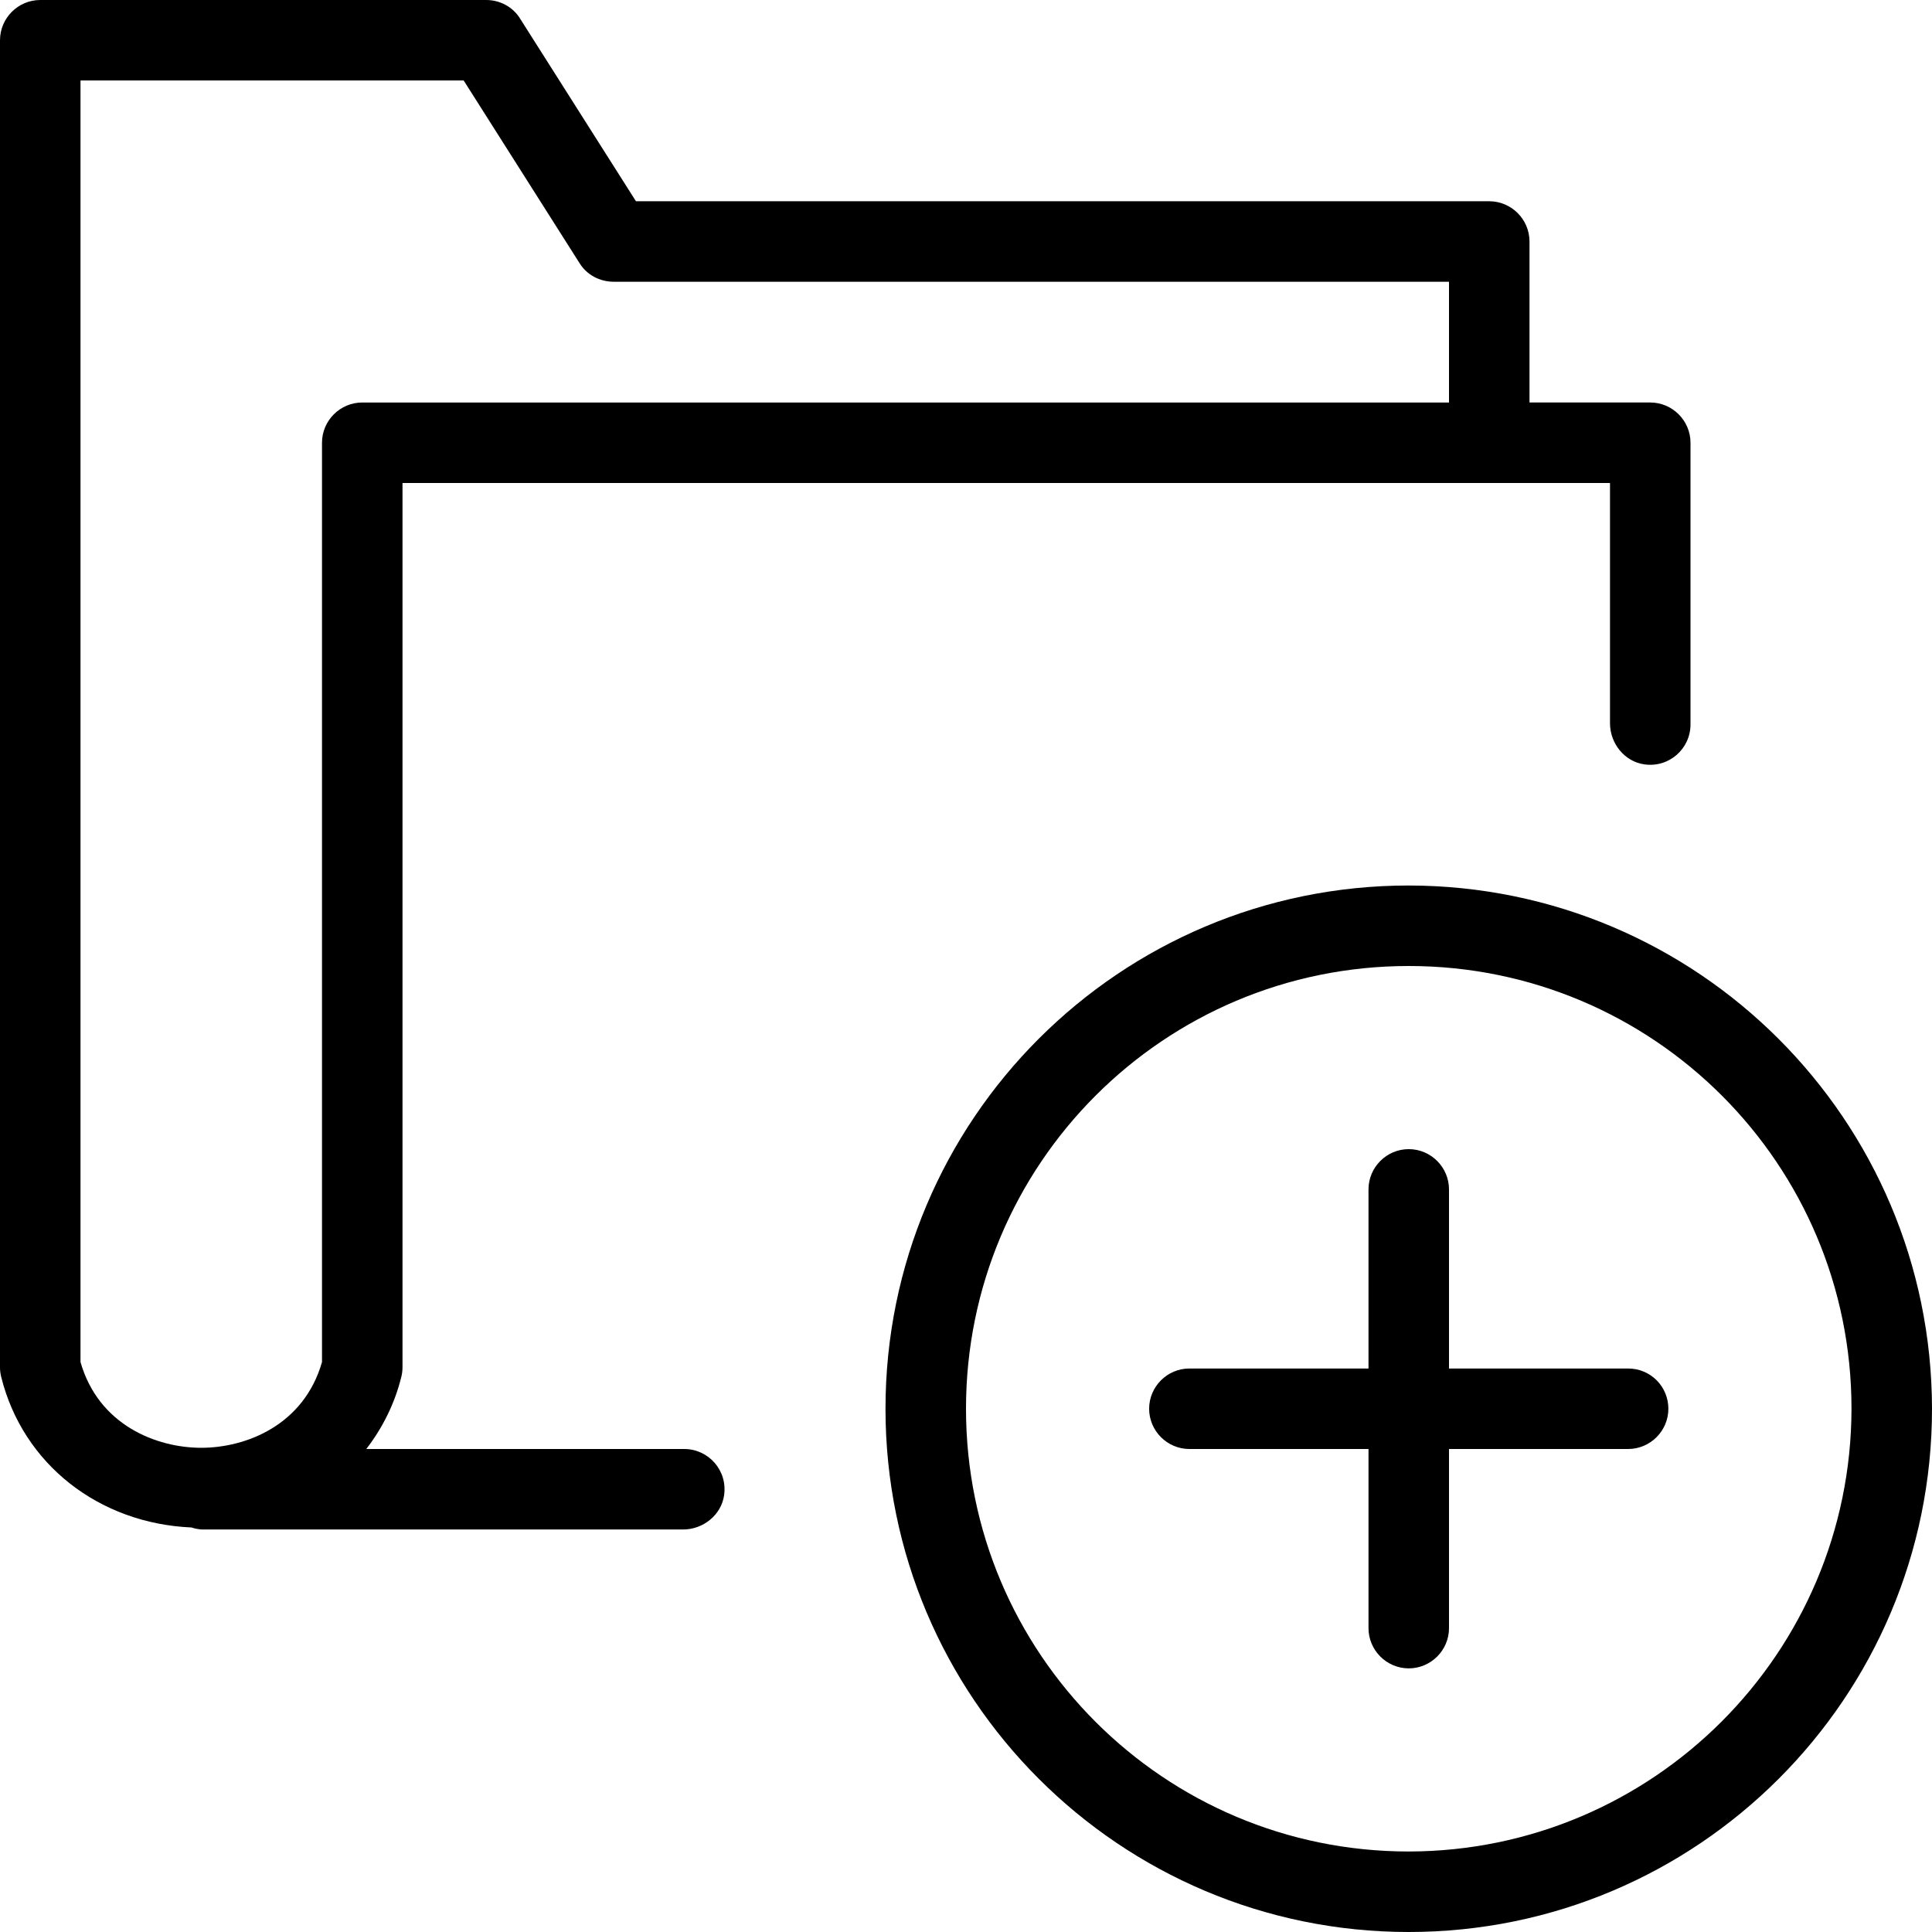 <?xml version="1.0" encoding="iso-8859-1"?>
<!-- Uploaded to: SVG Repo, www.svgrepo.com, Generator: SVG Repo Mixer Tools -->
<svg fill="#000000" height="800px" width="800px" version="1.1" id="Layer_1" xmlns="http://www.w3.org/2000/svg" xmlns:xlink="http://www.w3.org/1999/xlink" 
	 viewBox="0 0 512 512" xml:space="preserve">
<g>
	<g>
		<g>
			<path d="M181.333,384H97.067c4.373-5.653,7.573-12.16,9.28-19.093c0.213-0.853,0.32-1.707,0.32-2.56V128h320v63.68
				c0,5.333,3.84,10.133,9.067,10.88C442.347,203.52,448,198.4,448,192v-74.667c0-5.867-4.8-10.667-10.667-10.667h-32V64
				c0-5.867-4.8-10.667-10.667-10.667H168.533l-30.72-48.427C135.893,1.813,132.48,0,128.853,0H10.667C4.8,0,0,4.8,0,10.667v351.68
				c0,0.853,0.107,1.707,0.32,2.56c5.76,23.147,25.92,38.827,50.453,39.893c0.853,0.32,1.707,0.427,2.56,0.533h127.68
				c5.333,0,10.133-3.84,10.88-9.067C192.853,389.653,187.733,384,181.333,384z M85.333,117.333V360.96
				c-4.8,16.747-20.16,22.72-32,22.72c-11.84,0-27.2-5.973-32-22.72V21.333H122.88L153.6,69.76c1.92,3.093,5.333,4.907,9.067,4.907
				H384v32H96C90.133,106.667,85.333,111.467,85.333,117.333z"/>
			<path d="M373.333,234.667c-76.587,0-138.667,62.08-138.667,138.667S296.747,512,373.333,512S512,449.92,512,373.333
				C511.893,296.747,449.92,234.773,373.333,234.667z M373.333,490.667C308.48,490.667,256,438.187,256,373.333
				S308.48,256,373.333,256s117.333,52.48,117.333,117.333C490.56,438.08,438.08,490.56,373.333,490.667z"/>
			<path d="M431.467,362.667H384V315.2c0-5.867-4.8-10.667-10.667-10.667c-5.867,0-10.667,4.8-10.667,10.667v47.467H315.2
				c-5.867,0-10.667,4.8-10.667,10.667c0,5.867,4.8,10.667,10.667,10.667h47.467v47.467c0,5.867,4.8,10.667,10.667,10.667
				c5.867,0,10.667-4.8,10.667-10.667V384h47.467c5.867,0,10.667-4.8,10.667-10.667C442.133,367.467,437.44,362.667,431.467,362.667
				z"/>
		</g>
	</g>
</g>
</svg>